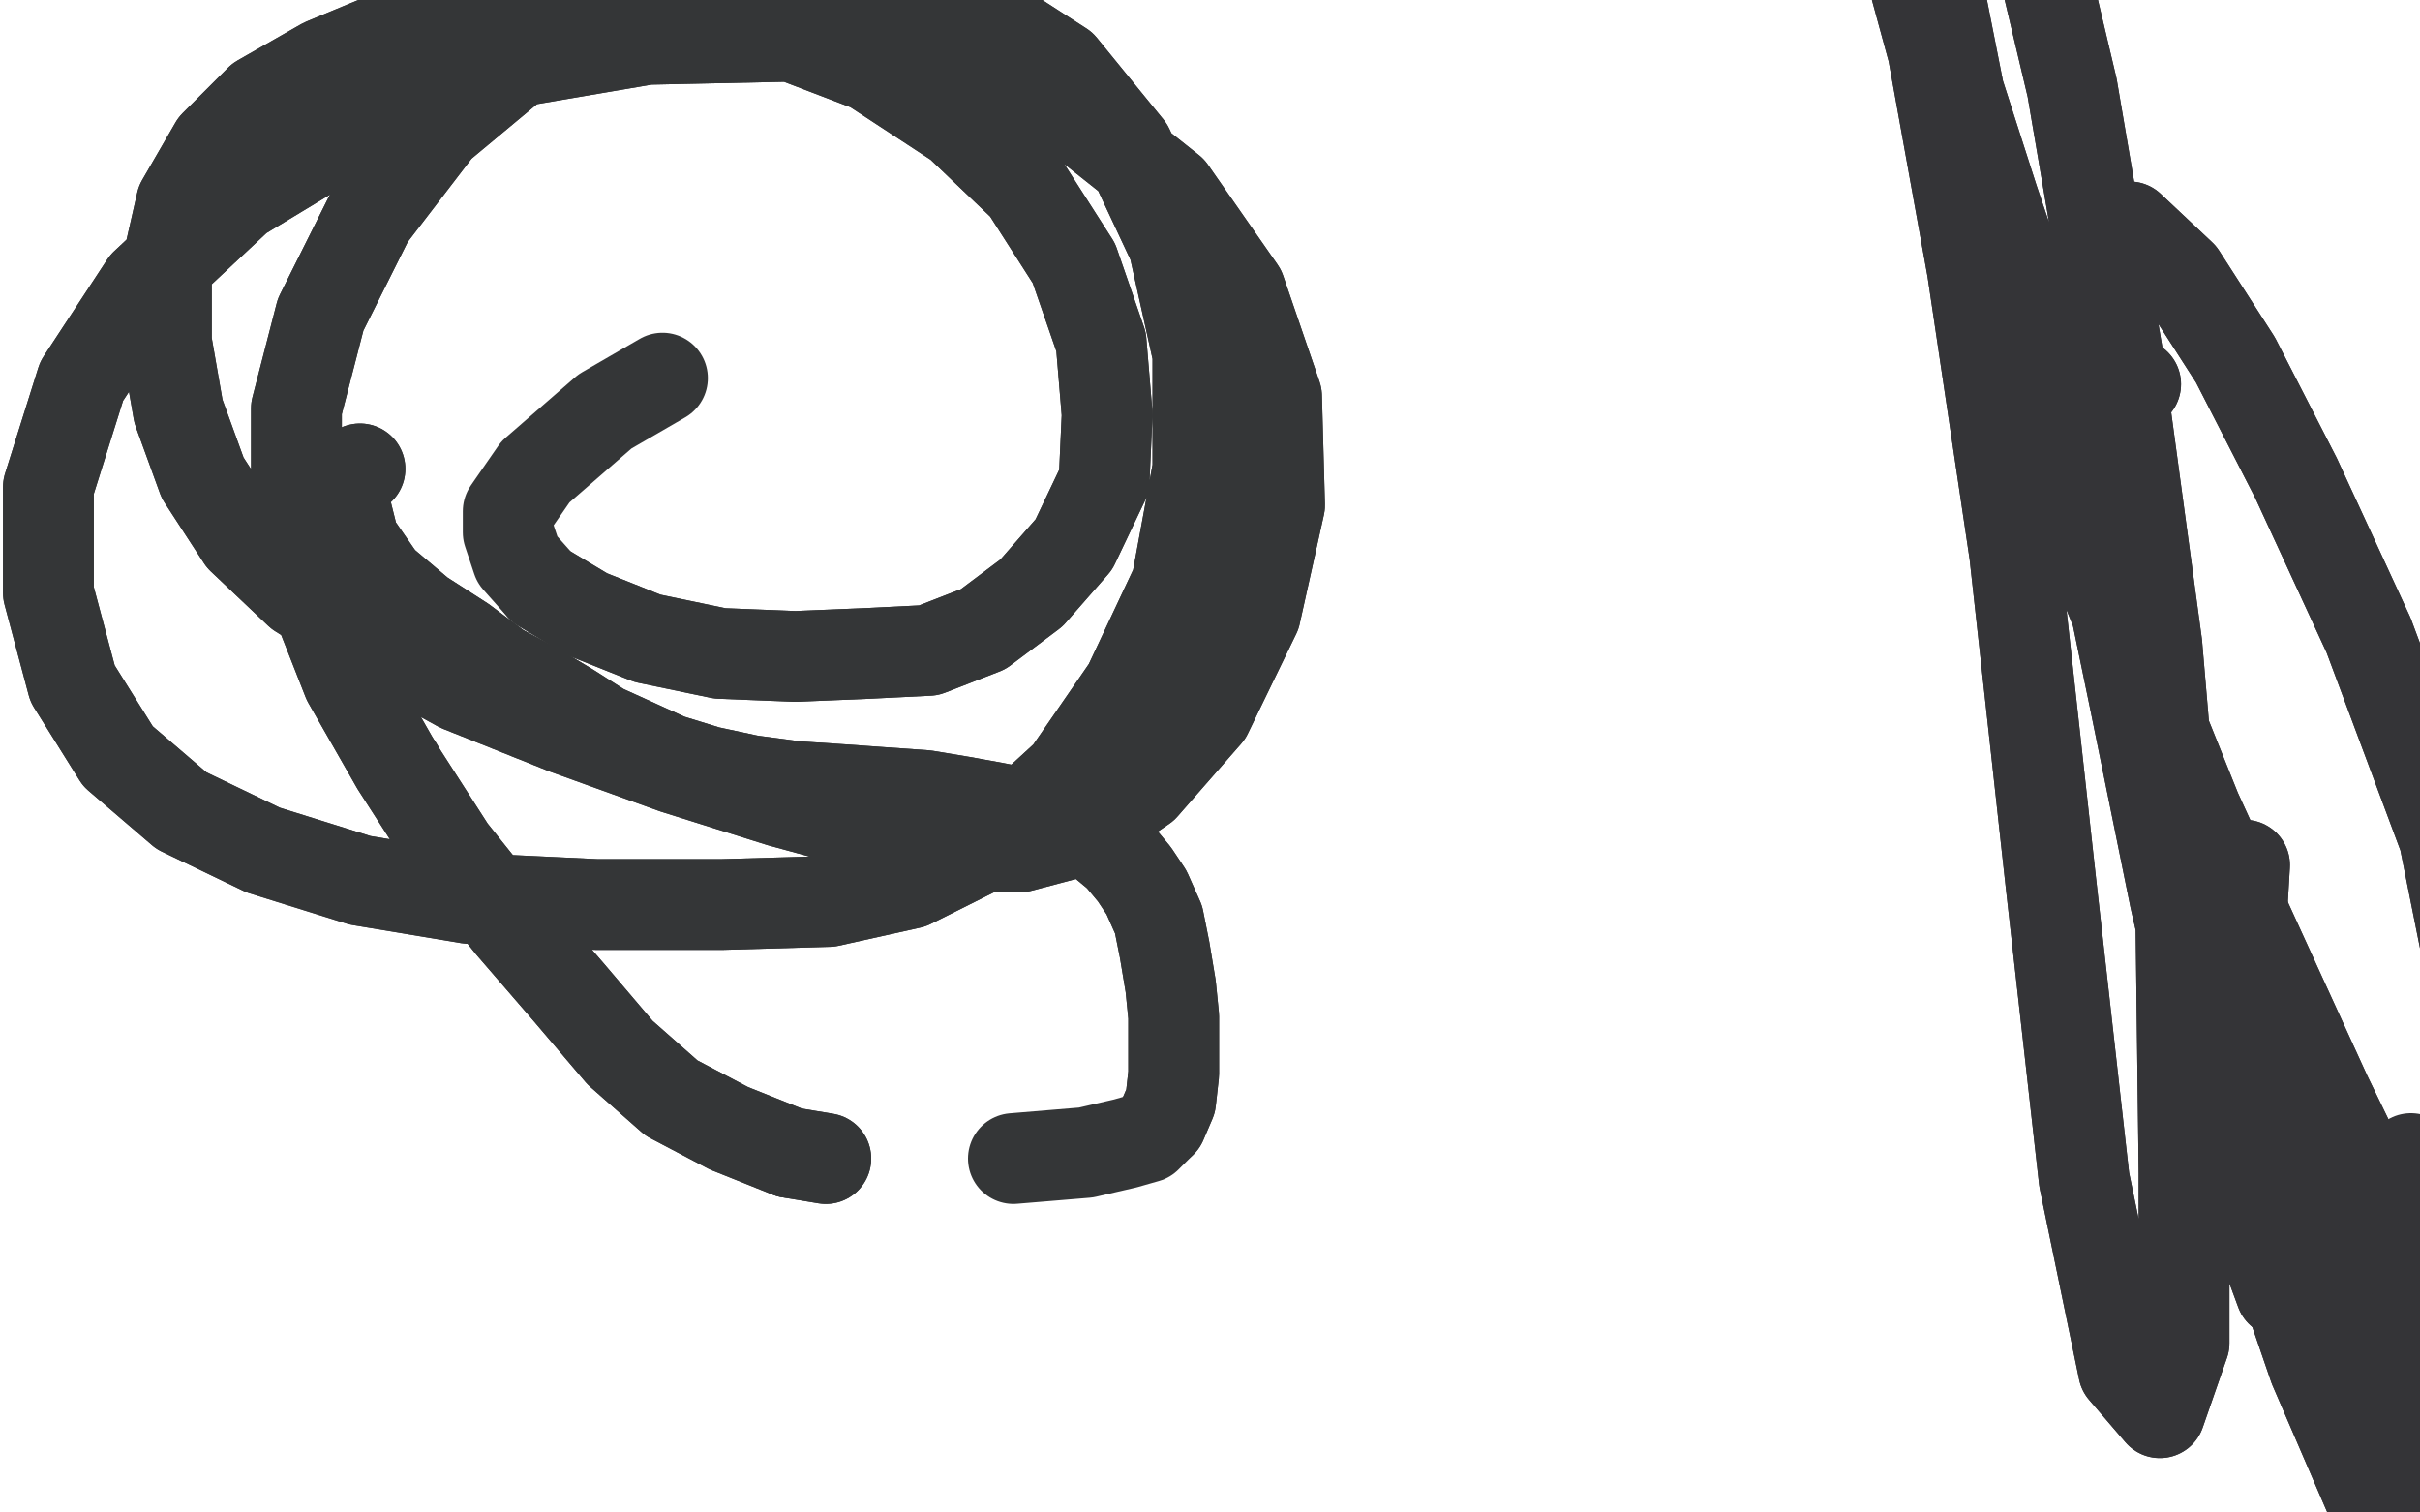 <?xml version="1.0" standalone="no"?>
<!DOCTYPE svg PUBLIC "-//W3C//DTD SVG 1.1//EN"
"http://www.w3.org/Graphics/SVG/1.1/DTD/svg11.dtd">

<svg width="800" height="500" version="1.1" xmlns="http://www.w3.org/2000/svg" xmlns:xlink="http://www.w3.org/1999/xlink" style="stroke-antialiasing: false"><desc>This SVG has been created on https://colorillo.com/</desc><rect x='0' y='0' width='800' height='500' style='fill: rgb(255,255,255); stroke-width:0' /><polyline points="771,452 781,470 781,470 793,489 793,489 806,506 806,506 815,517 815,517 821,523 821,523 825,523 825,523 833,522 839,521" style="fill: none; stroke: #343437; stroke-width: 30; stroke-linejoin: round; stroke-linecap: round; stroke-antialiasing: false; stroke-antialias: 0; opacity: 1.0"/>
<polyline points="771,452 781,470 781,470 793,489 793,489 806,506 806,506 815,517 815,517 821,523 821,523 825,523 825,523 833,522 833,522" style="fill: none; stroke: #343437; stroke-width: 30; stroke-linejoin: round; stroke-linecap: round; stroke-antialiasing: false; stroke-antialias: 0; opacity: 1.0"/>
<polyline points="797,383 804,393 804,393 810,403 810,403 820,415 820,415" style="fill: none; stroke: #343437; stroke-width: 30; stroke-linejoin: round; stroke-linecap: round; stroke-antialiasing: false; stroke-antialias: 0; opacity: 1.0"/>
<polyline points="743,336 744,362 744,362 760,404 760,404 784,443 784,443 796,458 796,458" style="fill: none; stroke: #343437; stroke-width: 30; stroke-linejoin: round; stroke-linecap: round; stroke-antialiasing: false; stroke-antialias: 0; opacity: 1.0"/>
<polyline points="742,286 740,320 740,320 740,349 740,349 753,417 753,417 765,452 765,452 787,503 787,503 799,527 799,527 801,529 801,529 792,503 792,503" style="fill: none; stroke: #343437; stroke-width: 30; stroke-linejoin: round; stroke-linecap: round; stroke-antialiasing: false; stroke-antialias: 0; opacity: 1.0"/>
<polyline points="742,286 740,320 740,320 740,349 740,349 753,417 753,417 765,452 765,452 787,503 787,503 799,527 799,527 801,529 801,529 792,503 766,429" style="fill: none; stroke: #343437; stroke-width: 30; stroke-linejoin: round; stroke-linecap: round; stroke-antialiasing: false; stroke-antialias: 0; opacity: 1.0"/>
<polyline points="706,127 691,117 691,117 689,119 689,119 689,137 689,137 694,175 694,175 706,233 706,233 719,297 719,297 734,363 734,363 747,408 754,427 758,426 758,415 750,375 733,307 710,224 684,140 659,66 641,10 631,-20 630,-26 630,-16 639,17 652,89 666,183 678,292 689,390 702,453 714,467 722,444 722,388 721,307 713,213 700,117 685,29 667,-47 649,-50 636,-50 633,-50 633,-50 638,-18 655,68 685,166 726,268 769,362 803,432 826,474 835,483 836,473 834,439 828,404 822,347 808,277 783,210 759,158 739,119 721,91 704,75" style="fill: none; stroke: #343437; stroke-width: 30; stroke-linejoin: round; stroke-linecap: round; stroke-antialiasing: false; stroke-antialias: 0; opacity: 1.0"/>
<polyline points="706,127 691,117 691,117 689,119 689,119 689,137 689,137 694,175 694,175 706,233 706,233 719,297 719,297 734,363 747,408 754,427 758,426 758,415 750,375 733,307 710,224 684,140 659,66 641,10 631,-20 630,-26 630,-16 639,17 652,89 666,183 678,292 689,390 702,453 714,467 722,444 722,388 721,307 713,213 700,117 685,29 667,-47 649,-50 636,-50 633,-50 633,-50 638,-18 655,68 685,166 726,268 769,362 803,432 826,474 835,483 836,473 834,439 828,404 822,347 808,277 783,210 759,158 739,119 721,91 704,75" style="fill: none; stroke: #343437; stroke-width: 30; stroke-linejoin: round; stroke-linecap: round; stroke-antialiasing: false; stroke-antialias: 0; opacity: 1.0"/>
<polyline points="119,155 114,157 114,157 114,161 114,161 114,167 114,167 117,179 117,179 126,192 126,192 139,203 139,203 153,212 153,212 165,221 165,221 178,228 188,234 199,241 210,246 221,251 234,255 248,258 263,260 278,261 292,262 306,263 318,265 329,267 339,269 349,271 357,274 364,278 370,283 375,289 379,295 383,304 385,314 387,326 388,336 388,345 388,355 387,364 384,371" style="fill: none; stroke: #343637; stroke-width: 30; stroke-linejoin: round; stroke-linecap: round; stroke-antialiasing: false; stroke-antialias: 0; opacity: 1.0"/>
<polyline points="119,155 114,157 114,157 114,161 114,161 114,167 114,167 117,179 117,179 126,192 126,192 139,203 139,203 153,212 153,212 165,221 178,228 188,234 199,241 210,246 221,251 234,255 248,258 263,260 278,261 292,262 306,263 318,265 329,267 339,269 349,271 357,274 364,278 370,283 375,289 379,295 383,304 385,314 387,326 388,336 388,345 388,355 387,364 384,371 379,376 372,378 359,381 335,383" style="fill: none; stroke: #343637; stroke-width: 30; stroke-linejoin: round; stroke-linecap: round; stroke-antialiasing: false; stroke-antialias: 0; opacity: 1.0"/>
<polyline points="273,383 261,381 261,381" style="fill: none; stroke: #343637; stroke-width: 30; stroke-linejoin: round; stroke-linecap: round; stroke-antialiasing: false; stroke-antialias: 0; opacity: 1.0"/>
<circle cx="131.5" cy="253.5" r="15" style="fill: #343637; stroke-antialiasing: false; stroke-antialias: 0; opacity: 1.0"/>
<polyline points="261,381 241,373 222,363 205,348 188,328 169,306 149,281 131,253 115,225 104,197 98,167 98,135 106,104 122,72 145,42 175,17 209,1 245,-8 284,-9 320,2 351,22 373,49 388,81 396,117 396,155 389,193 373,227 353,256 329,278 301,292 274,298 239,299 197,299 155,297 119,291 87,281 60,268 39,250 24,226 16,196 16,161 27,126 48,94 79,65 122,39 167,21 214,13 261,12 310,18 353,36 387,63 410,96 422,131 423,167 415,203 399,236 378,260 356,275 337,280 318,280 291,274 258,265 223,254 187,241 152,227 123,211 99,196 80,178 67,158 59,136 55,113 55,89 60,67 71,48 86,33 107,21 131,11 159,6 189,3 222,3 254,9 288,22 317,41 339,62 355,87 364,113 366,137 365,159 355,180 341,196 325,208 307,215 287,216 263,217 238,216 214,211 194,203 179,194" style="fill: none; stroke: #343637; stroke-width: 30; stroke-linejoin: round; stroke-linecap: round; stroke-antialiasing: false; stroke-antialias: 0; opacity: 1.0"/>
<polyline points="273,383 261,381 241,373 222,363 205,348 188,328 169,306 149,281 131,253 115,225 104,197 98,167 98,135 106,104 122,72 145,42 175,17 209,1 245,-8 284,-9 320,2 351,22 373,49 388,81 396,117 396,155 389,193 373,227 353,256 329,278 301,292 274,298 239,299 197,299 155,297 119,291 87,281 60,268 39,250 24,226 16,196 16,161 27,126 48,94 79,65 122,39 167,21 214,13 261,12 310,18 353,36 387,63 410,96 422,131 423,167 415,203 399,236 378,260 356,275 337,280 318,280 291,274 258,265 223,254 187,241 152,227 123,211 99,196 80,178 67,158 59,136 55,113 55,89 60,67 71,48 86,33 107,21 131,11 159,6 189,3 222,3 254,9 288,22 317,41 339,62 355,87 364,113 366,137 365,159 355,180 341,196 325,208 307,215 287,216 263,217 238,216 214,211 194,203 179,194 171,185 168,176 168,169 177,156 200,136 219,125" style="fill: none; stroke: #343637; stroke-width: 30; stroke-linejoin: round; stroke-linecap: round; stroke-antialiasing: false; stroke-antialias: 0; opacity: 1.0"/>
</svg>
